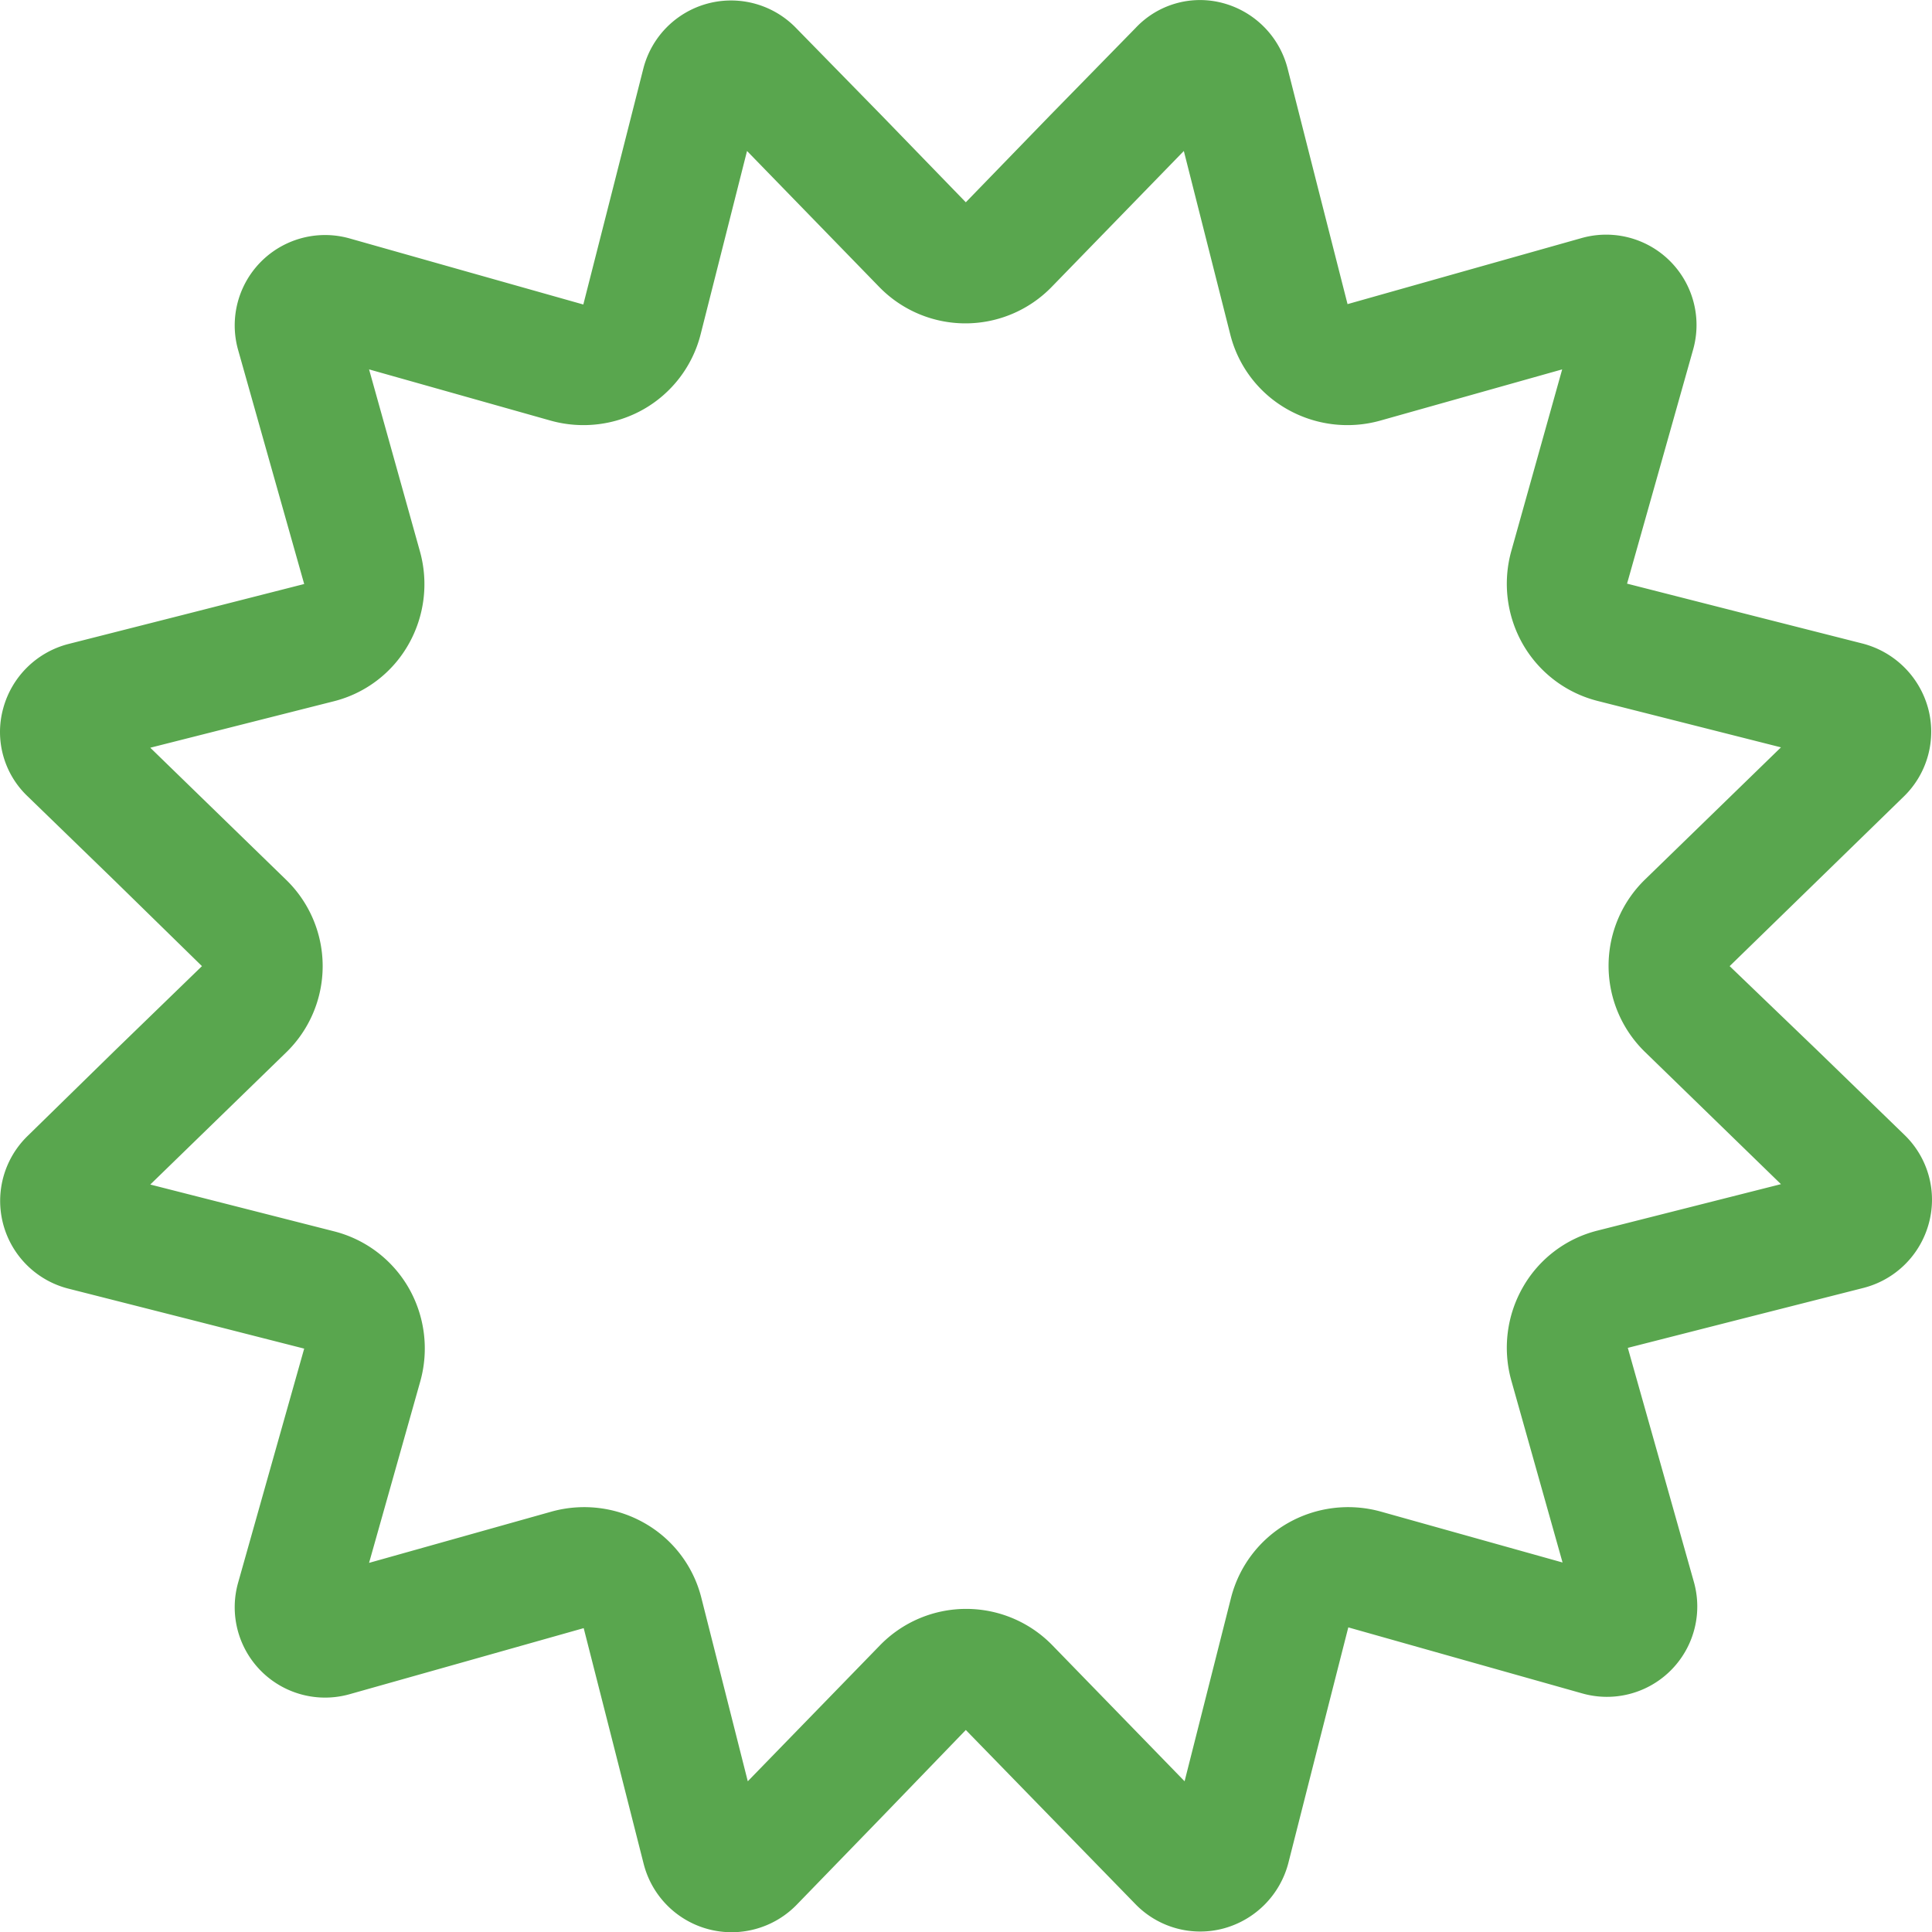 <svg xmlns="http://www.w3.org/2000/svg" width="512.183" height="512.268" viewBox="0 0 512.183 512.268">
  <path id="certificate-light" d="M170.7,108.3a31.868,31.868,0,0,0,15-19.8L198,39.9l35,36a31.881,31.881,0,0,0,45.8,0l35-36,12.3,48.6a31.607,31.607,0,0,0,15,19.8,32.317,32.317,0,0,0,24.7,3.1l48.3-13.6L400.6,146a32.317,32.317,0,0,0,3.1,24.7,31.868,31.868,0,0,0,19.8,15L472.1,198l-36,35a31.881,31.881,0,0,0,0,45.8l36,35-48.6,12.3a31.607,31.607,0,0,0-19.8,15,32.317,32.317,0,0,0-3.1,24.7l13.6,48.3L366,400.6a32.317,32.317,0,0,0-24.7,3.1,31.868,31.868,0,0,0-15,19.8L314,472.1l-35-36a31.881,31.881,0,0,0-45.8,0l-35,36-12.3-48.6a31.607,31.607,0,0,0-15-19.8,32.317,32.317,0,0,0-24.7-3.1L97.8,414.2,111.4,366a32.317,32.317,0,0,0-3.1-24.7,31.868,31.868,0,0,0-19.8-15L39.8,313.9l36-35a31.881,31.881,0,0,0,0-45.8l-36-35,48.6-12.3a31.607,31.607,0,0,0,19.8-15,32.317,32.317,0,0,0,3.1-24.7L97.8,97.8,146,111.4A32.317,32.317,0,0,0,170.7,108.3ZM49.6,162.6l-31.5,8A24.137,24.137,0,0,0,.8,187.7,23.519,23.519,0,0,0,7.3,211l23.3,22.6L53.5,256l-23,22.3L7.3,301a24,24,0,0,0,10.8,40.5l31.5,8,31,7.9-8.7,30.8-8.8,31.2A23.955,23.955,0,0,0,92.7,449l31.2-8.8,30.8-8.7,7.9,31,8,31.5a24.064,24.064,0,0,0,40.5,10.9l22.6-23.3L256,458.5l22.3,22.9L301,504.7a23.929,23.929,0,0,0,23.4,6.4,24.307,24.307,0,0,0,17.1-17.3l8-31.5,7.9-31,30.8,8.7,31.2,8.8A23.955,23.955,0,0,0,449,419.2L440.2,388l-8.7-30.8,31-7.9,31.5-8a24.137,24.137,0,0,0,17.3-17.1,23.868,23.868,0,0,0-6.4-23.4l-23.3-22.6L458.5,256l22.9-22.3L504.7,211a23.929,23.929,0,0,0,6.4-23.4,24.307,24.307,0,0,0-17.3-17.1l-31.5-8-31-7.9,8.7-30.8,8.8-31.2A23.955,23.955,0,0,0,419.2,63L388,71.8l-30.8,8.7-7.9-31-8-31.5A24.137,24.137,0,0,0,324.2.7,23.4,23.4,0,0,0,301,7.3L278.3,30.5,256,53.5l-22.3-23L211,7.3a24,24,0,0,0-40.5,10.8l-8,31.5-7.9,31-30.8-8.7L92.7,63.1A23.955,23.955,0,0,0,63.1,92.7l8.8,31.2,8.7,30.8-31,7.9Z" transform="translate(0.041 0.126)" fill="#59a64e"/>
</svg>

